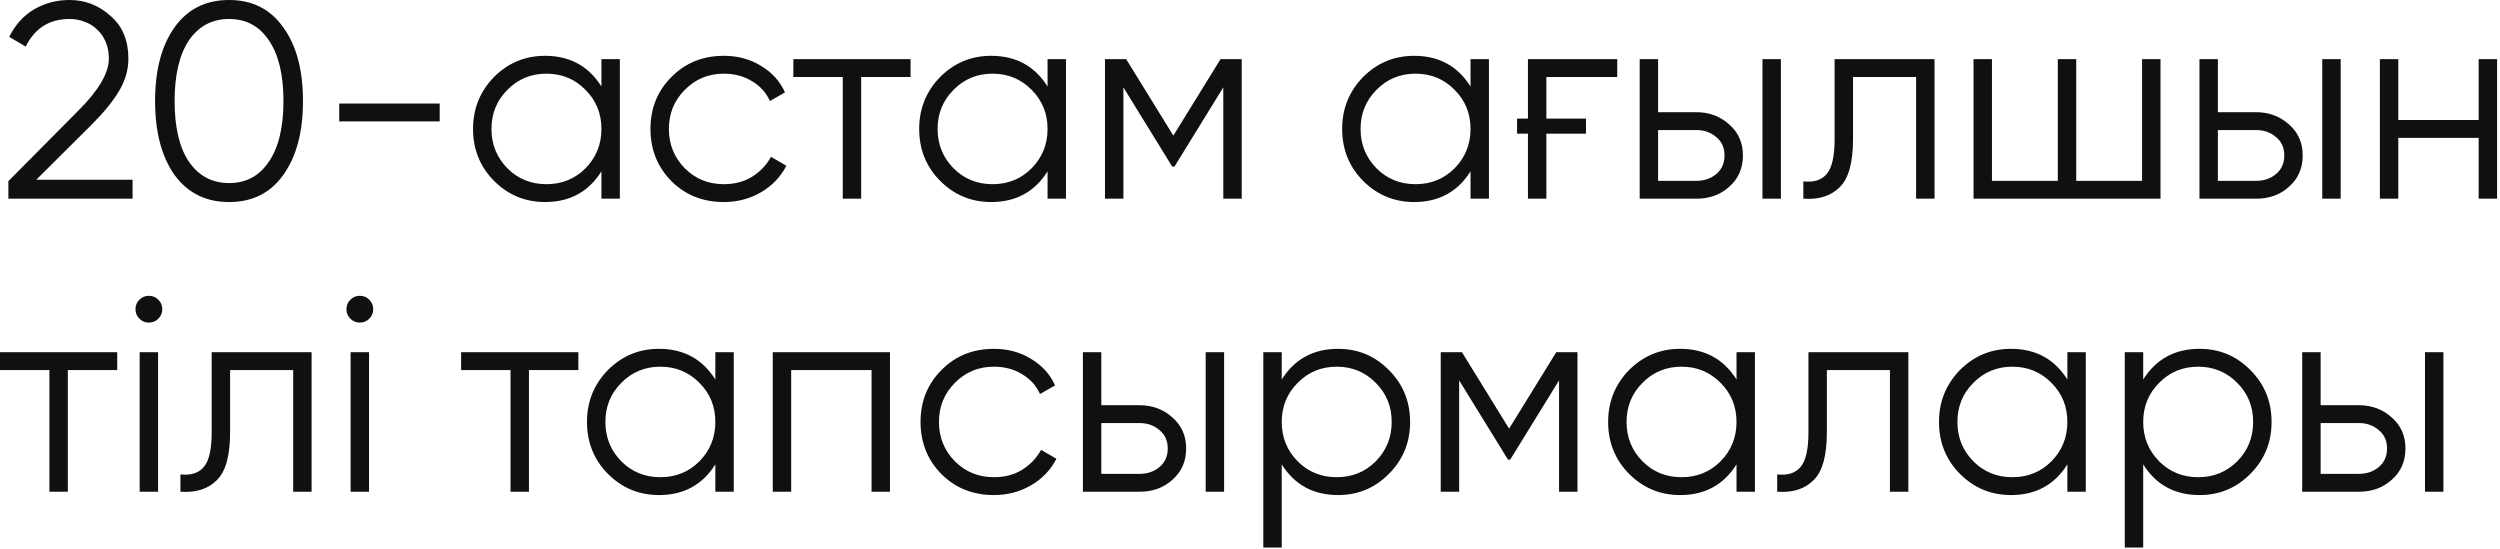 <?xml version="1.0" encoding="UTF-8"?> <svg xmlns="http://www.w3.org/2000/svg" width="401" height="88" viewBox="0 0 401 88" fill="none"><path d="M1.345 31.871V29.051L12.626 17.681C15.848 14.458 17.46 11.698 17.46 9.4C17.46 8.415 17.296 7.535 16.968 6.759C16.639 5.953 16.177 5.282 15.58 4.745C15.013 4.178 14.341 3.76 13.566 3.491C12.819 3.193 12.014 3.044 11.148 3.044C7.925 3.044 5.583 4.521 4.121 7.475L1.48 5.909C2.464 3.939 3.807 2.462 5.508 1.477C7.209 0.492 9.089 -0 11.148 -0C13.655 -0 15.848 0.85 17.729 2.551C19.638 4.193 20.593 6.476 20.593 9.4C20.593 11.22 20.086 12.966 19.071 14.637C18.087 16.279 16.654 18.039 14.774 19.919L5.822 28.827H21.265V31.871H1.345ZM45.465 28.021C43.406 30.946 40.496 32.408 36.736 32.408C33.006 32.408 30.081 30.946 27.962 28.021C25.903 25.067 24.874 21.128 24.874 16.204C24.874 11.28 25.903 7.356 27.962 4.431C30.051 1.477 32.976 -0 36.736 -0C40.496 -0 43.406 1.477 45.465 4.431C47.554 7.326 48.598 11.25 48.598 16.204C48.598 21.158 47.554 25.097 45.465 28.021ZM30.29 25.918C31.872 28.215 34.02 29.364 36.736 29.364C39.481 29.364 41.615 28.215 43.137 25.918C44.689 23.65 45.465 20.412 45.465 16.204C45.465 11.996 44.689 8.758 43.137 6.49C41.615 4.193 39.481 3.044 36.736 3.044C34.02 3.044 31.872 4.193 30.29 6.49C28.768 8.788 28.007 12.026 28.007 16.204C28.007 20.412 28.768 23.65 30.29 25.918ZM54.412 19.472V16.607H70.527V19.472H54.412ZM96.469 9.49H99.423V31.871H96.469V27.484C94.409 30.767 91.395 32.408 87.426 32.408C84.233 32.408 81.503 31.274 79.235 29.006C76.996 26.738 75.877 23.963 75.877 20.68C75.877 17.427 76.996 14.652 79.235 12.354C81.503 10.086 84.233 8.952 87.426 8.952C91.395 8.952 94.409 10.594 96.469 13.876V9.49ZM81.383 26.992C83.084 28.693 85.173 29.543 87.65 29.543C90.127 29.543 92.216 28.693 93.917 26.992C95.618 25.261 96.469 23.157 96.469 20.68C96.469 18.203 95.618 16.114 93.917 14.414C92.216 12.683 90.127 11.817 87.65 11.817C85.173 11.817 83.084 12.683 81.383 14.414C79.682 16.114 78.832 18.203 78.832 20.68C78.832 23.157 79.682 25.261 81.383 26.992ZM116.108 32.408C112.736 32.408 109.931 31.289 107.692 29.051C105.454 26.783 104.335 23.993 104.335 20.68C104.335 17.368 105.454 14.592 107.692 12.354C109.931 10.086 112.736 8.952 116.108 8.952C118.346 8.952 120.331 9.49 122.061 10.564C123.822 11.608 125.105 13.026 125.911 14.816L123.494 16.204C122.897 14.861 121.942 13.802 120.629 13.026C119.316 12.22 117.809 11.817 116.108 11.817C113.631 11.817 111.542 12.683 109.841 14.414C108.14 16.114 107.29 18.203 107.29 20.68C107.29 23.157 108.14 25.261 109.841 26.992C111.542 28.693 113.631 29.543 116.108 29.543C117.809 29.543 119.301 29.155 120.584 28.38C121.897 27.574 122.927 26.5 123.673 25.157L126.135 26.589C125.21 28.38 123.852 29.797 122.061 30.841C120.271 31.886 118.286 32.408 116.108 32.408ZM146.054 9.49V12.354H138.131V31.871H135.177V12.354H127.254V9.49H146.054ZM168.028 9.49H170.983V31.871H168.028V27.484C165.969 30.767 162.955 32.408 158.986 32.408C155.793 32.408 153.062 31.274 150.794 29.006C148.556 26.738 147.437 23.963 147.437 20.68C147.437 17.427 148.556 14.652 150.794 12.354C153.062 10.086 155.793 8.952 158.986 8.952C162.955 8.952 165.969 10.594 168.028 13.876V9.49ZM152.943 26.992C154.644 28.693 156.733 29.543 159.21 29.543C161.687 29.543 163.776 28.693 165.477 26.992C167.178 25.261 168.028 23.157 168.028 20.68C168.028 18.203 167.178 16.114 165.477 14.414C163.776 12.683 161.687 11.817 159.21 11.817C156.733 11.817 154.644 12.683 152.943 14.414C151.242 16.114 150.392 18.203 150.392 20.68C150.392 23.157 151.242 25.261 152.943 26.992ZM199.172 9.49V31.871H196.217V14.011L188.384 26.723H188.026L180.192 14.011V31.871H177.238V9.49H180.64L188.205 21.755L195.77 9.49H199.172ZM235.872 9.49H238.827V31.871H235.872V27.484C233.813 30.767 230.799 32.408 226.83 32.408C223.637 32.408 220.906 31.274 218.638 29.006C216.4 26.738 215.281 23.963 215.281 20.68C215.281 17.427 216.4 14.652 218.638 12.354C220.906 10.086 223.637 8.952 226.83 8.952C230.799 8.952 233.813 10.594 235.872 13.876V9.49ZM220.787 26.992C222.488 28.693 224.577 29.543 227.054 29.543C229.531 29.543 231.62 28.693 233.321 26.992C235.022 25.261 235.872 23.157 235.872 20.68C235.872 18.203 235.022 16.114 233.321 14.414C231.62 12.683 229.531 11.817 227.054 11.817C224.577 11.817 222.488 12.683 220.787 14.414C219.086 16.114 218.236 18.203 218.236 20.68C218.236 23.157 219.086 25.261 220.787 26.992ZM243.336 19.024H245.082V9.49H259.406V12.354H248.036V19.024H254.393V21.441H248.036V31.871H245.082V21.441H243.336V19.024ZM272.091 17.994C274.151 17.994 275.911 18.651 277.374 19.964C278.836 21.247 279.567 22.904 279.567 24.933C279.567 26.992 278.836 28.663 277.374 29.946C275.971 31.23 274.21 31.871 272.091 31.871H263.005V9.49H265.959V17.994H272.091ZM282.7 9.49H285.655V31.871H282.7V9.49ZM272.091 29.006C273.345 29.006 274.404 28.648 275.27 27.932C276.165 27.186 276.613 26.186 276.613 24.933C276.613 23.68 276.165 22.695 275.27 21.979C274.404 21.232 273.345 20.859 272.091 20.859H265.959V29.006H272.091ZM310.296 9.49V31.871H307.342V12.354H297.225V22.337C297.225 26.097 296.509 28.663 295.077 30.036C293.674 31.438 291.734 32.05 289.257 31.871V29.096C290.958 29.275 292.212 28.872 293.018 27.887C293.853 26.902 294.271 25.052 294.271 22.337V9.49H310.296ZM343.591 9.49H346.545V31.871H316.554V9.49H319.509V29.006H330.073V9.49H333.027V29.006H343.591V9.49ZM361.88 17.994C363.939 17.994 365.7 18.651 367.162 19.964C368.624 21.247 369.355 22.904 369.355 24.933C369.355 26.992 368.624 28.663 367.162 29.946C365.759 31.23 363.999 31.871 361.88 31.871H352.793V9.49H355.747V17.994H361.88ZM372.489 9.49H375.443V31.871H372.489V9.49ZM361.88 29.006C363.133 29.006 364.193 28.648 365.058 27.932C365.953 27.186 366.401 26.186 366.401 24.933C366.401 23.68 365.953 22.695 365.058 21.979C364.193 21.232 363.133 20.859 361.88 20.859H355.747V29.006H361.88ZM397.578 9.49H400.532V31.871H397.578V22.113H384.686V31.871H381.732V9.49H384.686V19.248H397.578V9.49ZM18.803 56.49V59.354H10.88V78.871H7.925V59.354H0.002V56.49H18.803ZM25.402 51.118C24.984 51.536 24.477 51.745 23.88 51.745C23.283 51.745 22.776 51.536 22.358 51.118C21.941 50.7 21.732 50.193 21.732 49.596C21.732 48.999 21.941 48.492 22.358 48.074C22.776 47.656 23.283 47.447 23.88 47.447C24.477 47.447 24.984 47.656 25.402 48.074C25.82 48.492 26.029 48.999 26.029 49.596C26.029 50.193 25.82 50.7 25.402 51.118ZM22.403 78.871V56.49H25.358V78.871H22.403ZM49.98 56.49V78.871H47.025V59.354H36.909V69.337C36.909 73.097 36.193 75.663 34.76 77.036C33.358 78.438 31.418 79.05 28.941 78.871V76.096C30.642 76.275 31.895 75.872 32.701 74.887C33.537 73.902 33.954 72.052 33.954 69.337V56.49H49.98ZM59.237 51.118C58.819 51.536 58.312 51.745 57.715 51.745C57.118 51.745 56.611 51.536 56.193 51.118C55.775 50.7 55.566 50.193 55.566 49.596C55.566 48.999 55.775 48.492 56.193 48.074C56.611 47.656 57.118 47.447 57.715 47.447C58.312 47.447 58.819 47.656 59.237 48.074C59.655 48.492 59.864 48.999 59.864 49.596C59.864 50.193 59.655 50.7 59.237 51.118ZM56.238 78.871V56.49H59.192V78.871H56.238ZM92.767 56.49V59.354H84.844V78.871H81.889V59.354H73.966V56.49H92.767ZM114.741 56.49H117.695V78.871H114.741V74.484C112.682 77.767 109.668 79.408 105.699 79.408C102.506 79.408 99.775 78.274 97.507 76.006C95.269 73.738 94.15 70.963 94.15 67.68C94.15 64.427 95.269 61.652 97.507 59.354C99.775 57.086 102.506 55.952 105.699 55.952C109.668 55.952 112.682 57.594 114.741 60.876V56.49ZM99.656 73.992C101.357 75.693 103.446 76.543 105.923 76.543C108.399 76.543 110.488 75.693 112.189 73.992C113.89 72.261 114.741 70.157 114.741 67.68C114.741 65.203 113.89 63.114 112.189 61.413C110.488 59.683 108.399 58.817 105.923 58.817C103.446 58.817 101.357 59.683 99.656 61.413C97.955 63.114 97.104 65.203 97.104 67.68C97.104 70.157 97.955 72.261 99.656 73.992ZM142.751 56.49V78.871H139.797V59.354H126.905V78.871H123.951V56.49H142.751ZM159.428 79.408C156.056 79.408 153.251 78.289 151.013 76.051C148.775 73.783 147.656 70.993 147.656 67.68C147.656 64.368 148.775 61.593 151.013 59.354C153.251 57.086 156.056 55.952 159.428 55.952C161.667 55.952 163.651 56.49 165.382 57.564C167.143 58.608 168.426 60.026 169.232 61.816L166.814 63.204C166.218 61.861 165.263 60.802 163.95 60.026C162.636 59.22 161.129 58.817 159.428 58.817C156.952 58.817 154.863 59.683 153.162 61.413C151.461 63.114 150.61 65.203 150.61 67.68C150.61 70.157 151.461 72.261 153.162 73.992C154.863 75.693 156.952 76.543 159.428 76.543C161.129 76.543 162.622 76.156 163.905 75.38C165.218 74.574 166.247 73.499 166.993 72.157L169.455 73.589C168.53 75.38 167.172 76.797 165.382 77.841C163.591 78.886 161.607 79.408 159.428 79.408ZM182.784 64.995C184.843 64.995 186.604 65.651 188.066 66.964C189.528 68.247 190.259 69.904 190.259 71.933C190.259 73.992 189.528 75.663 188.066 76.946C186.663 78.23 184.903 78.871 182.784 78.871H173.697V56.49H176.651V64.995H182.784ZM193.393 56.49H196.347V78.871H193.393V56.49ZM182.784 76.006C184.037 76.006 185.097 75.648 185.962 74.932C186.857 74.186 187.305 73.186 187.305 71.933C187.305 70.68 186.857 69.695 185.962 68.978C185.097 68.232 184.037 67.859 182.784 67.859H176.651V76.006H182.784ZM214.632 55.952C217.825 55.952 220.541 57.086 222.779 59.354C225.047 61.622 226.181 64.398 226.181 67.68C226.181 70.963 225.047 73.738 222.779 76.006C220.541 78.274 217.825 79.408 214.632 79.408C210.663 79.408 207.649 77.767 205.59 74.484V87.824H202.636V56.49H205.59V60.876C207.649 57.594 210.663 55.952 214.632 55.952ZM208.142 73.992C209.842 75.693 211.931 76.543 214.408 76.543C216.885 76.543 218.974 75.693 220.675 73.992C222.376 72.261 223.227 70.157 223.227 67.68C223.227 65.203 222.376 63.114 220.675 61.413C218.974 59.683 216.885 58.817 214.408 58.817C211.931 58.817 209.842 59.683 208.142 61.413C206.441 63.114 205.59 65.203 205.59 67.68C205.59 70.157 206.441 72.261 208.142 73.992ZM253.027 56.49V78.871H250.073V61.011L242.239 73.723H241.881L234.048 61.011V78.871H231.093V56.49H234.495L242.06 68.755L249.625 56.49H253.027ZM278.537 56.49H281.491V78.871H278.537V74.484C276.478 77.767 273.464 79.408 269.495 79.408C266.302 79.408 263.571 78.274 261.303 76.006C259.065 73.738 257.946 70.963 257.946 67.68C257.946 64.427 259.065 61.652 261.303 59.354C263.571 57.086 266.302 55.952 269.495 55.952C273.464 55.952 276.478 57.594 278.537 60.876V56.49ZM263.452 73.992C265.153 75.693 267.242 76.543 269.719 76.543C272.196 76.543 274.285 75.693 275.986 73.992C277.687 72.261 278.537 70.157 278.537 67.68C278.537 65.203 277.687 63.114 275.986 61.413C274.285 59.683 272.196 58.817 269.719 58.817C267.242 58.817 265.153 59.683 263.452 61.413C261.751 63.114 260.9 65.203 260.9 67.68C260.9 70.157 261.751 72.261 263.452 73.992ZM306.1 56.49V78.871H303.145V59.354H293.029V69.337C293.029 73.097 292.312 75.663 290.88 77.036C289.478 78.438 287.538 79.05 285.061 78.871V76.096C286.762 76.275 288.015 75.872 288.821 74.887C289.657 73.902 290.074 72.052 290.074 69.337V56.49H306.1ZM331.606 56.49H334.56V78.871H331.606V74.484C329.547 77.767 326.533 79.408 322.564 79.408C319.371 79.408 316.64 78.274 314.372 76.006C312.134 73.738 311.015 70.963 311.015 67.68C311.015 64.427 312.134 61.652 314.372 59.354C316.64 57.086 319.371 55.952 322.564 55.952C326.533 55.952 329.547 57.594 331.606 60.876V56.49ZM316.521 73.992C318.222 75.693 320.311 76.543 322.787 76.543C325.264 76.543 327.353 75.693 329.054 73.992C330.755 72.261 331.606 70.157 331.606 67.68C331.606 65.203 330.755 63.114 329.054 61.413C327.353 59.683 325.264 58.817 322.787 58.817C320.311 58.817 318.222 59.683 316.521 61.413C314.82 63.114 313.969 65.203 313.969 67.68C313.969 70.157 314.82 72.261 316.521 73.992ZM352.812 55.952C356.005 55.952 358.721 57.086 360.959 59.354C363.227 61.622 364.361 64.398 364.361 67.68C364.361 70.963 363.227 73.738 360.959 76.006C358.721 78.274 356.005 79.408 352.812 79.408C348.843 79.408 345.829 77.767 343.77 74.484V87.824H340.815V56.49H343.77V60.876C345.829 57.594 348.843 55.952 352.812 55.952ZM346.321 73.992C348.022 75.693 350.111 76.543 352.588 76.543C355.065 76.543 357.154 75.693 358.855 73.992C360.556 72.261 361.406 70.157 361.406 67.68C361.406 65.203 360.556 63.114 358.855 61.413C357.154 59.683 355.065 58.817 352.588 58.817C350.111 58.817 348.022 59.683 346.321 61.413C344.62 63.114 343.77 65.203 343.77 67.68C343.77 70.157 344.62 72.261 346.321 73.992ZM378.36 64.995C380.419 64.995 382.18 65.651 383.642 66.964C385.104 68.247 385.835 69.904 385.835 71.933C385.835 73.992 385.104 75.663 383.642 76.946C382.24 78.23 380.479 78.871 378.36 78.871H369.273V56.49H372.228V64.995H378.36ZM388.969 56.49H391.923V78.871H388.969V56.49ZM378.36 76.006C379.613 76.006 380.673 75.648 381.538 74.932C382.433 74.186 382.881 73.186 382.881 71.933C382.881 70.68 382.433 69.695 381.538 68.978C380.673 68.232 379.613 67.859 378.36 67.859H372.228V76.006H378.36Z" fill="#101010"></path></svg> 